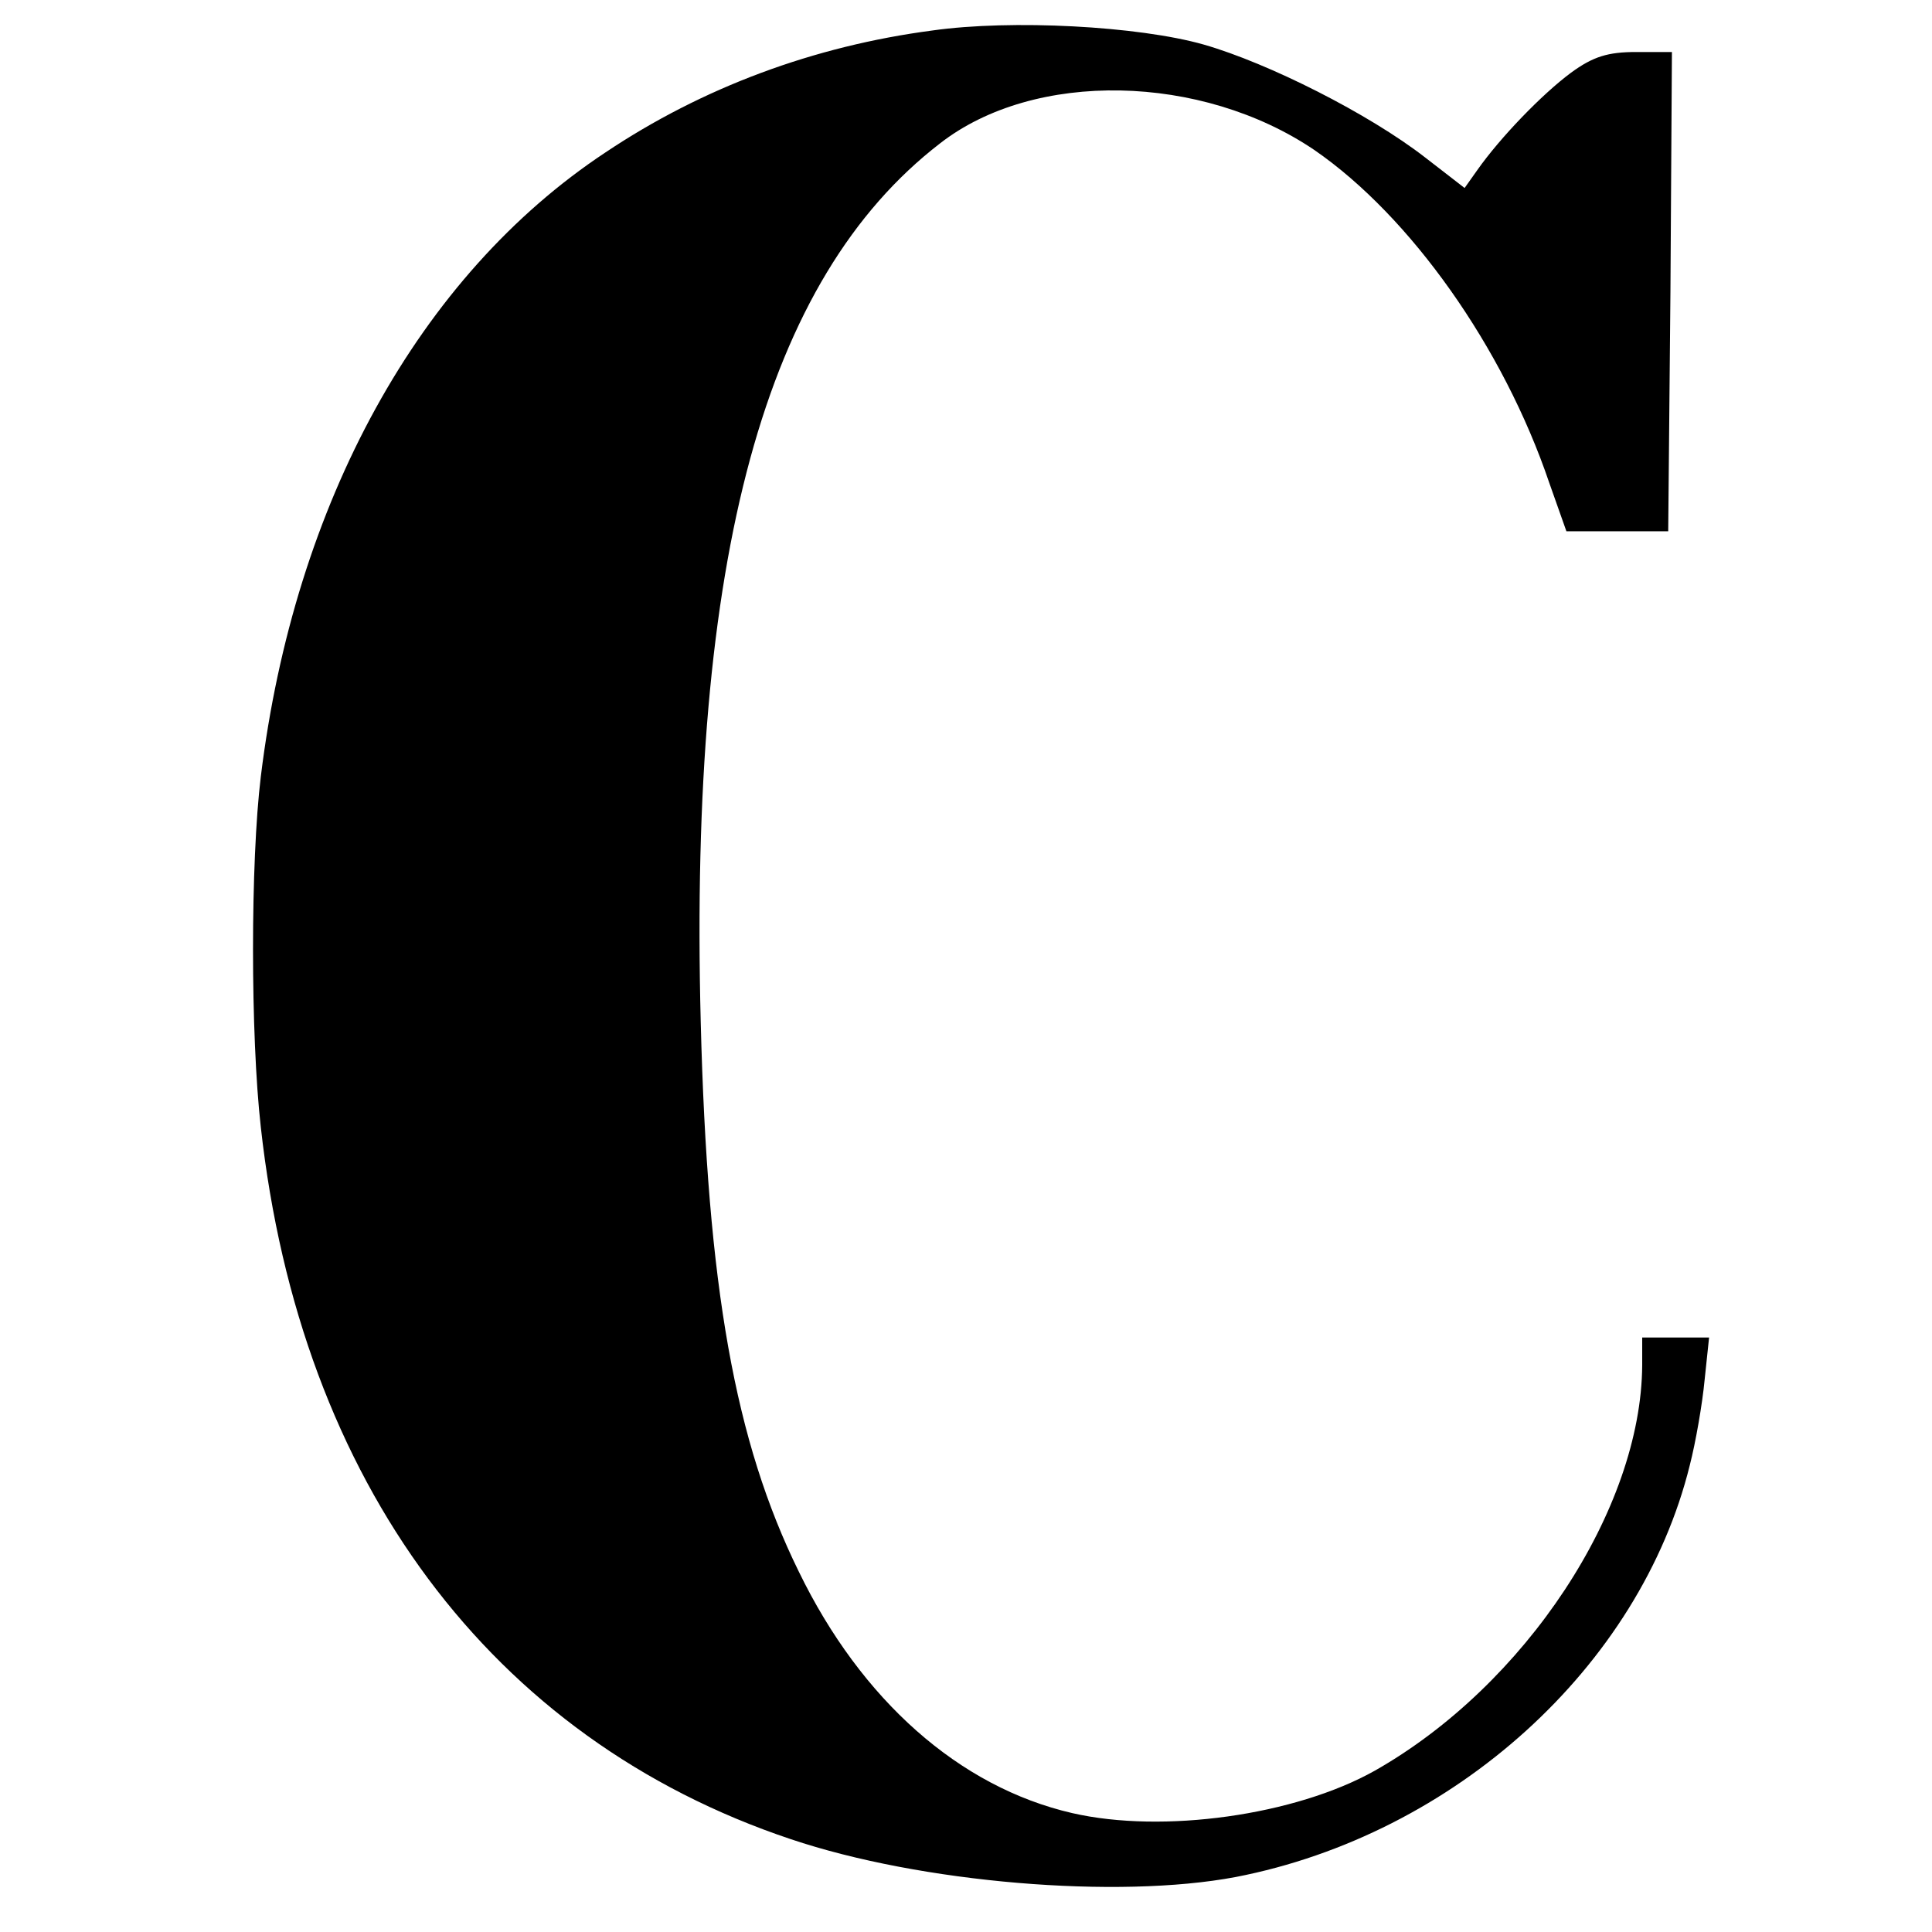 <?xml version="1.0" standalone="no"?>
<!DOCTYPE svg PUBLIC "-//W3C//DTD SVG 20010904//EN"
 "http://www.w3.org/TR/2001/REC-SVG-20010904/DTD/svg10.dtd">
<svg version="1.0" xmlns="http://www.w3.org/2000/svg"
 width="260pt" height="260pt" viewBox="0 0 260 260"
 preserveAspectRatio="xMidYMid meet">
<g transform="translate(0,260) scale(0.1,-0.1)"
fill="#000000" stroke="none">
<path d="M1255 2559 c-160 -21 -310 -77 -440 -164 -251 -166 -419 -472 -464
-840 -14 -115 -14 -348 0 -472 53 -478 310 -823 713 -958 175 -59 440 -81 599
-51 294 57 544 283 611 554 8 31 17 83 20 115 l6 57 -45 0 -45 0 0 -37 c-1
-194 -157 -431 -360 -546 -107 -60 -285 -85 -407 -57 -152 35 -284 152 -368
325 -86 175 -123 383 -132 740 -16 626 86 1000 322 1182 127 99 352 94 504 -9
129 -89 254 -265 316 -448 l23 -65 68 0 69 0 3 323 2 322 -48 0 c-38 0 -58 -6
-88 -28 -39 -29 -95 -87 -126 -131 l-17 -24 -53 41 c-76 59 -211 127 -298 152
-88 25 -259 34 -365 19z"/>
</g>
</svg>
